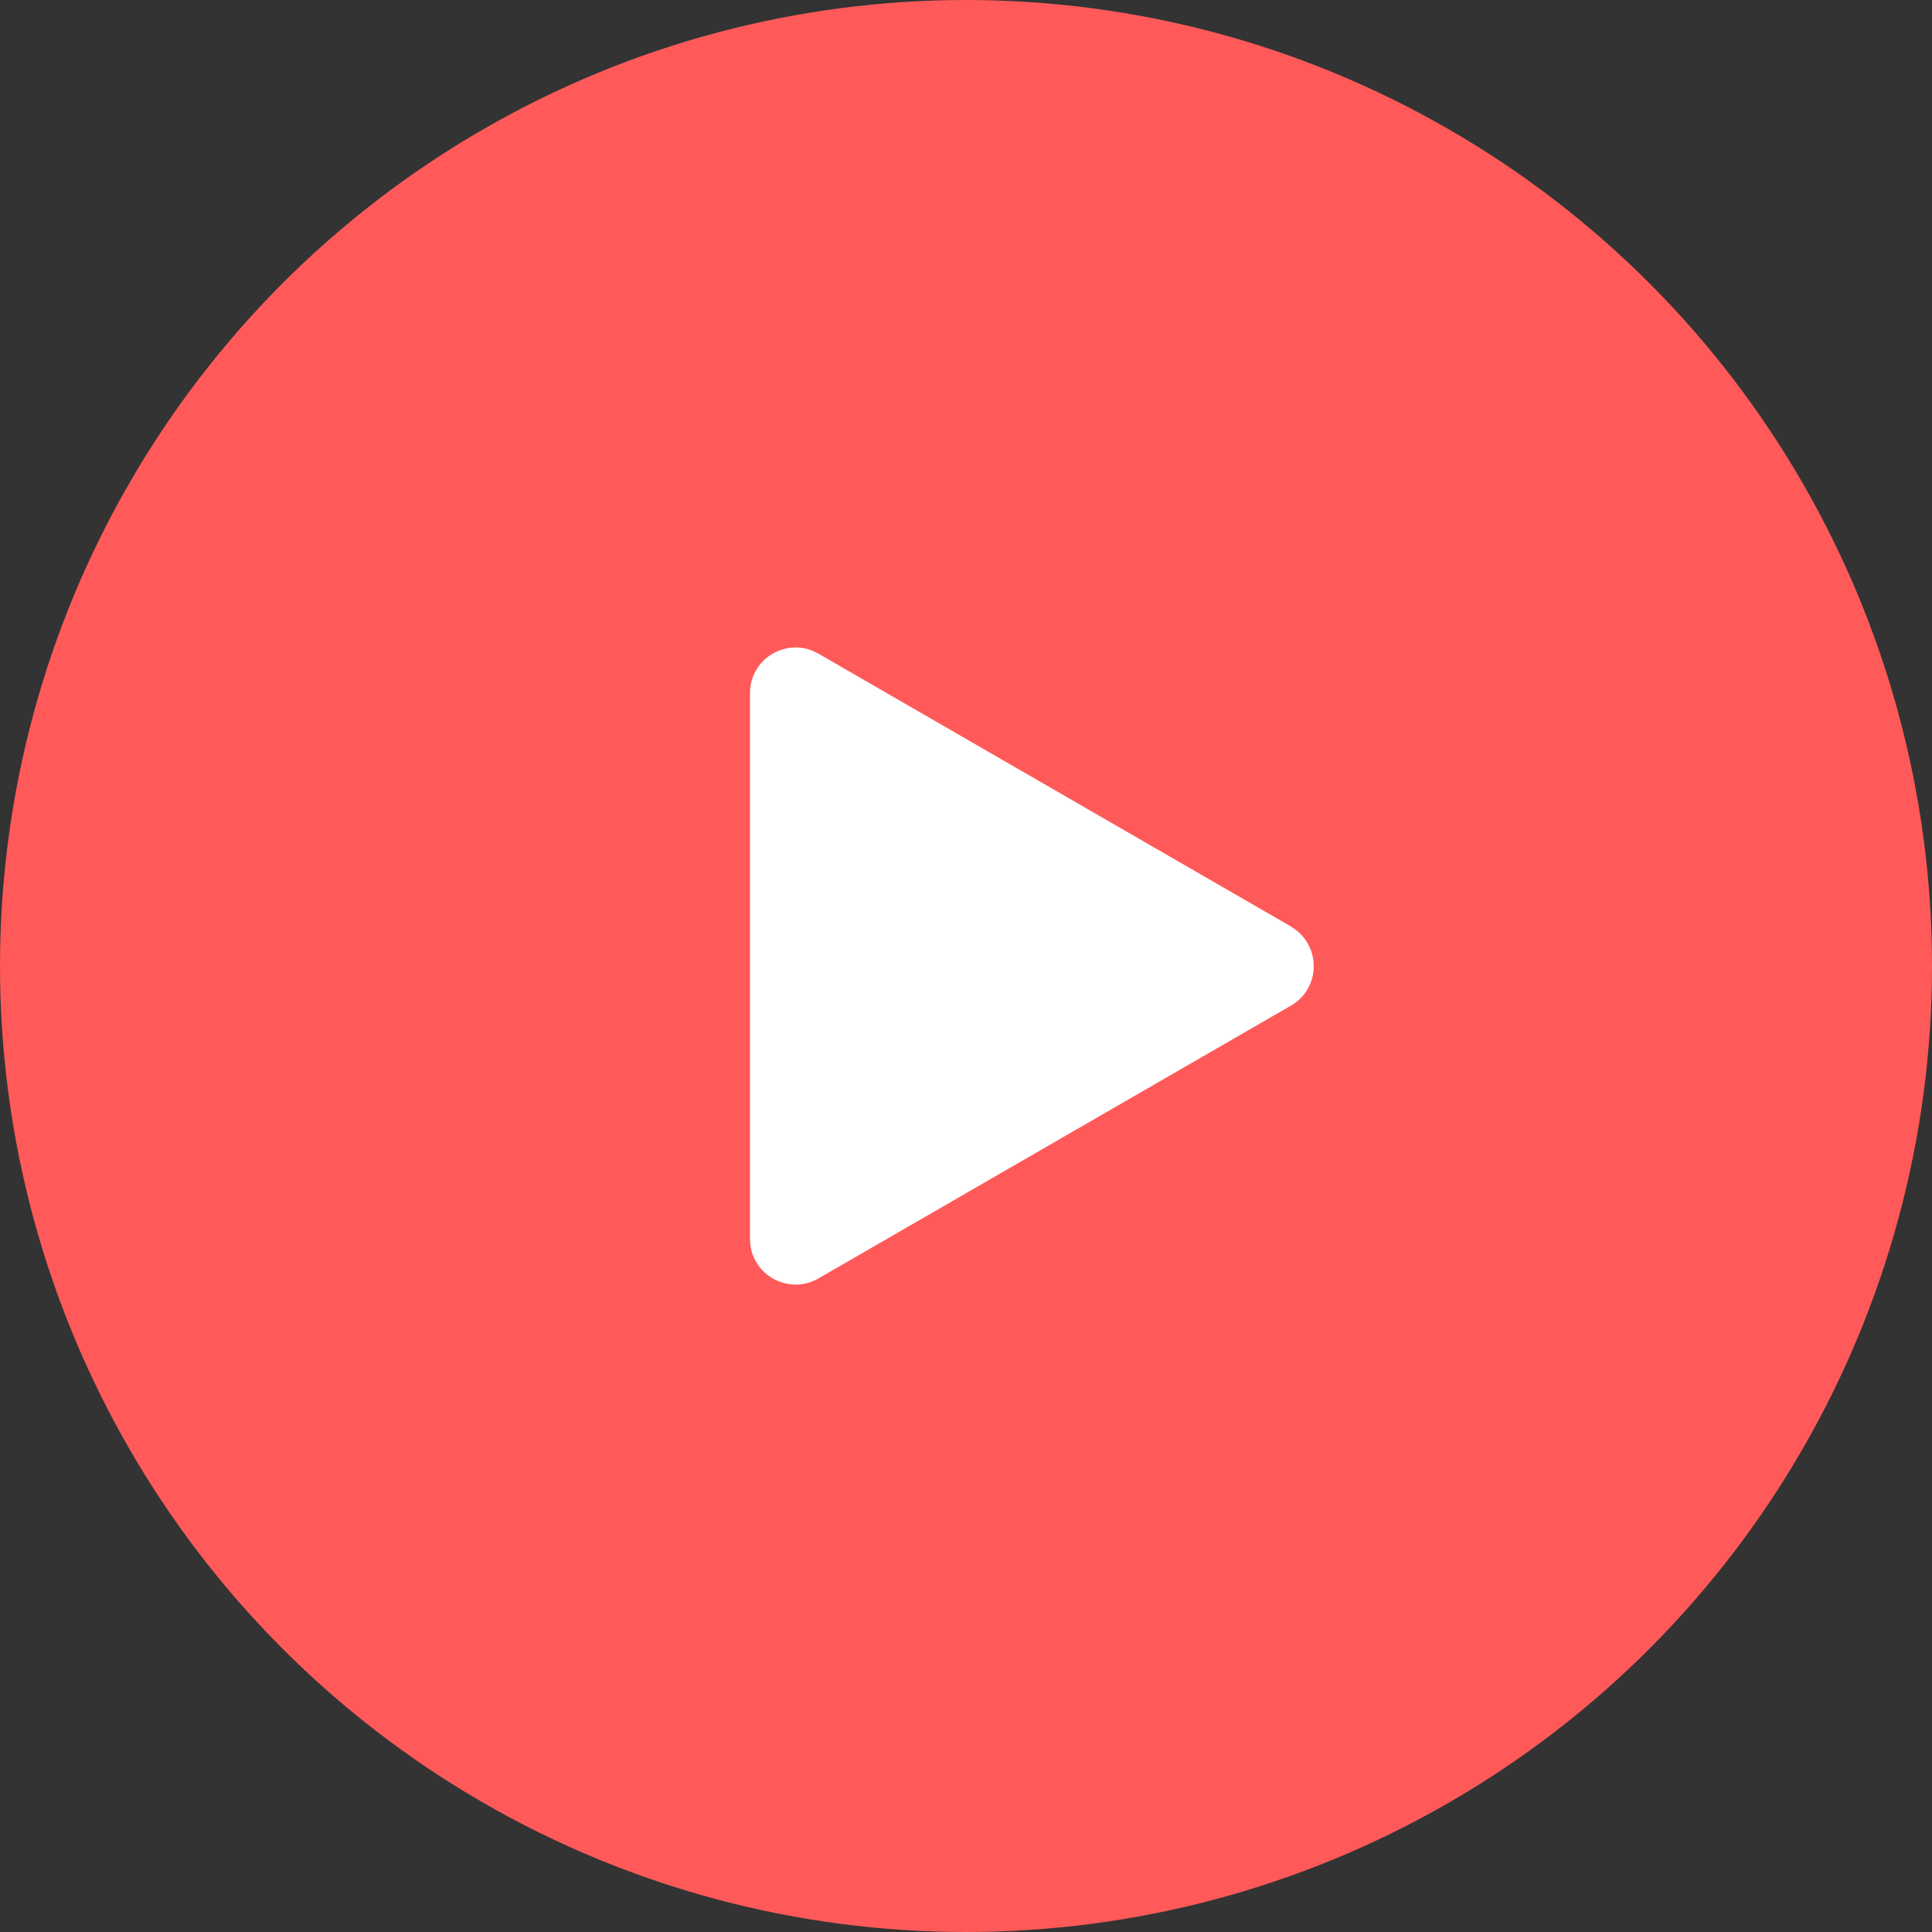 <?xml version="1.0" encoding="UTF-8"?>
<svg id="Layer_1" xmlns="http://www.w3.org/2000/svg" xmlns:xlink="http://www.w3.org/1999/xlink" version="1.1" viewBox="0 0 200 200">
  <rect x="0" y="0" width="200" height="200" fill="#333333" stroke="none"/>
  <!-- Generator: Adobe Illustrator 29.7.1, SVG Export Plug-In . SVG Version: 2.1.1 Build 8)  -->
  <defs>
    <style>
      .st0 {
        fill: none;
      }

      .st1 {
        fill: #ff5a59;
      }

      .st2 {
        fill: #fff;
      }

      .st3 {
        clip-path: url(#clippath);
      }
    </style>
    <clipPath id="clippath">
      <rect class="st0" x="70" y="67" width="66" height="66"/>
    </clipPath>
  </defs>
  <circle class="st1" cx="100" cy="100" r="100"/>
  <g class="st3">
    <path class="st2" d="M133.64,95.91l-48.93-28.25c-3.14-1.81-7.07.46-7.07,4.09v56.51c0,3.63,3.93,5.89,7.07,4.09l48.93-28.25c3.14-1.81,3.14-6.35,0-8.17Z"/>
  </g>
</svg>